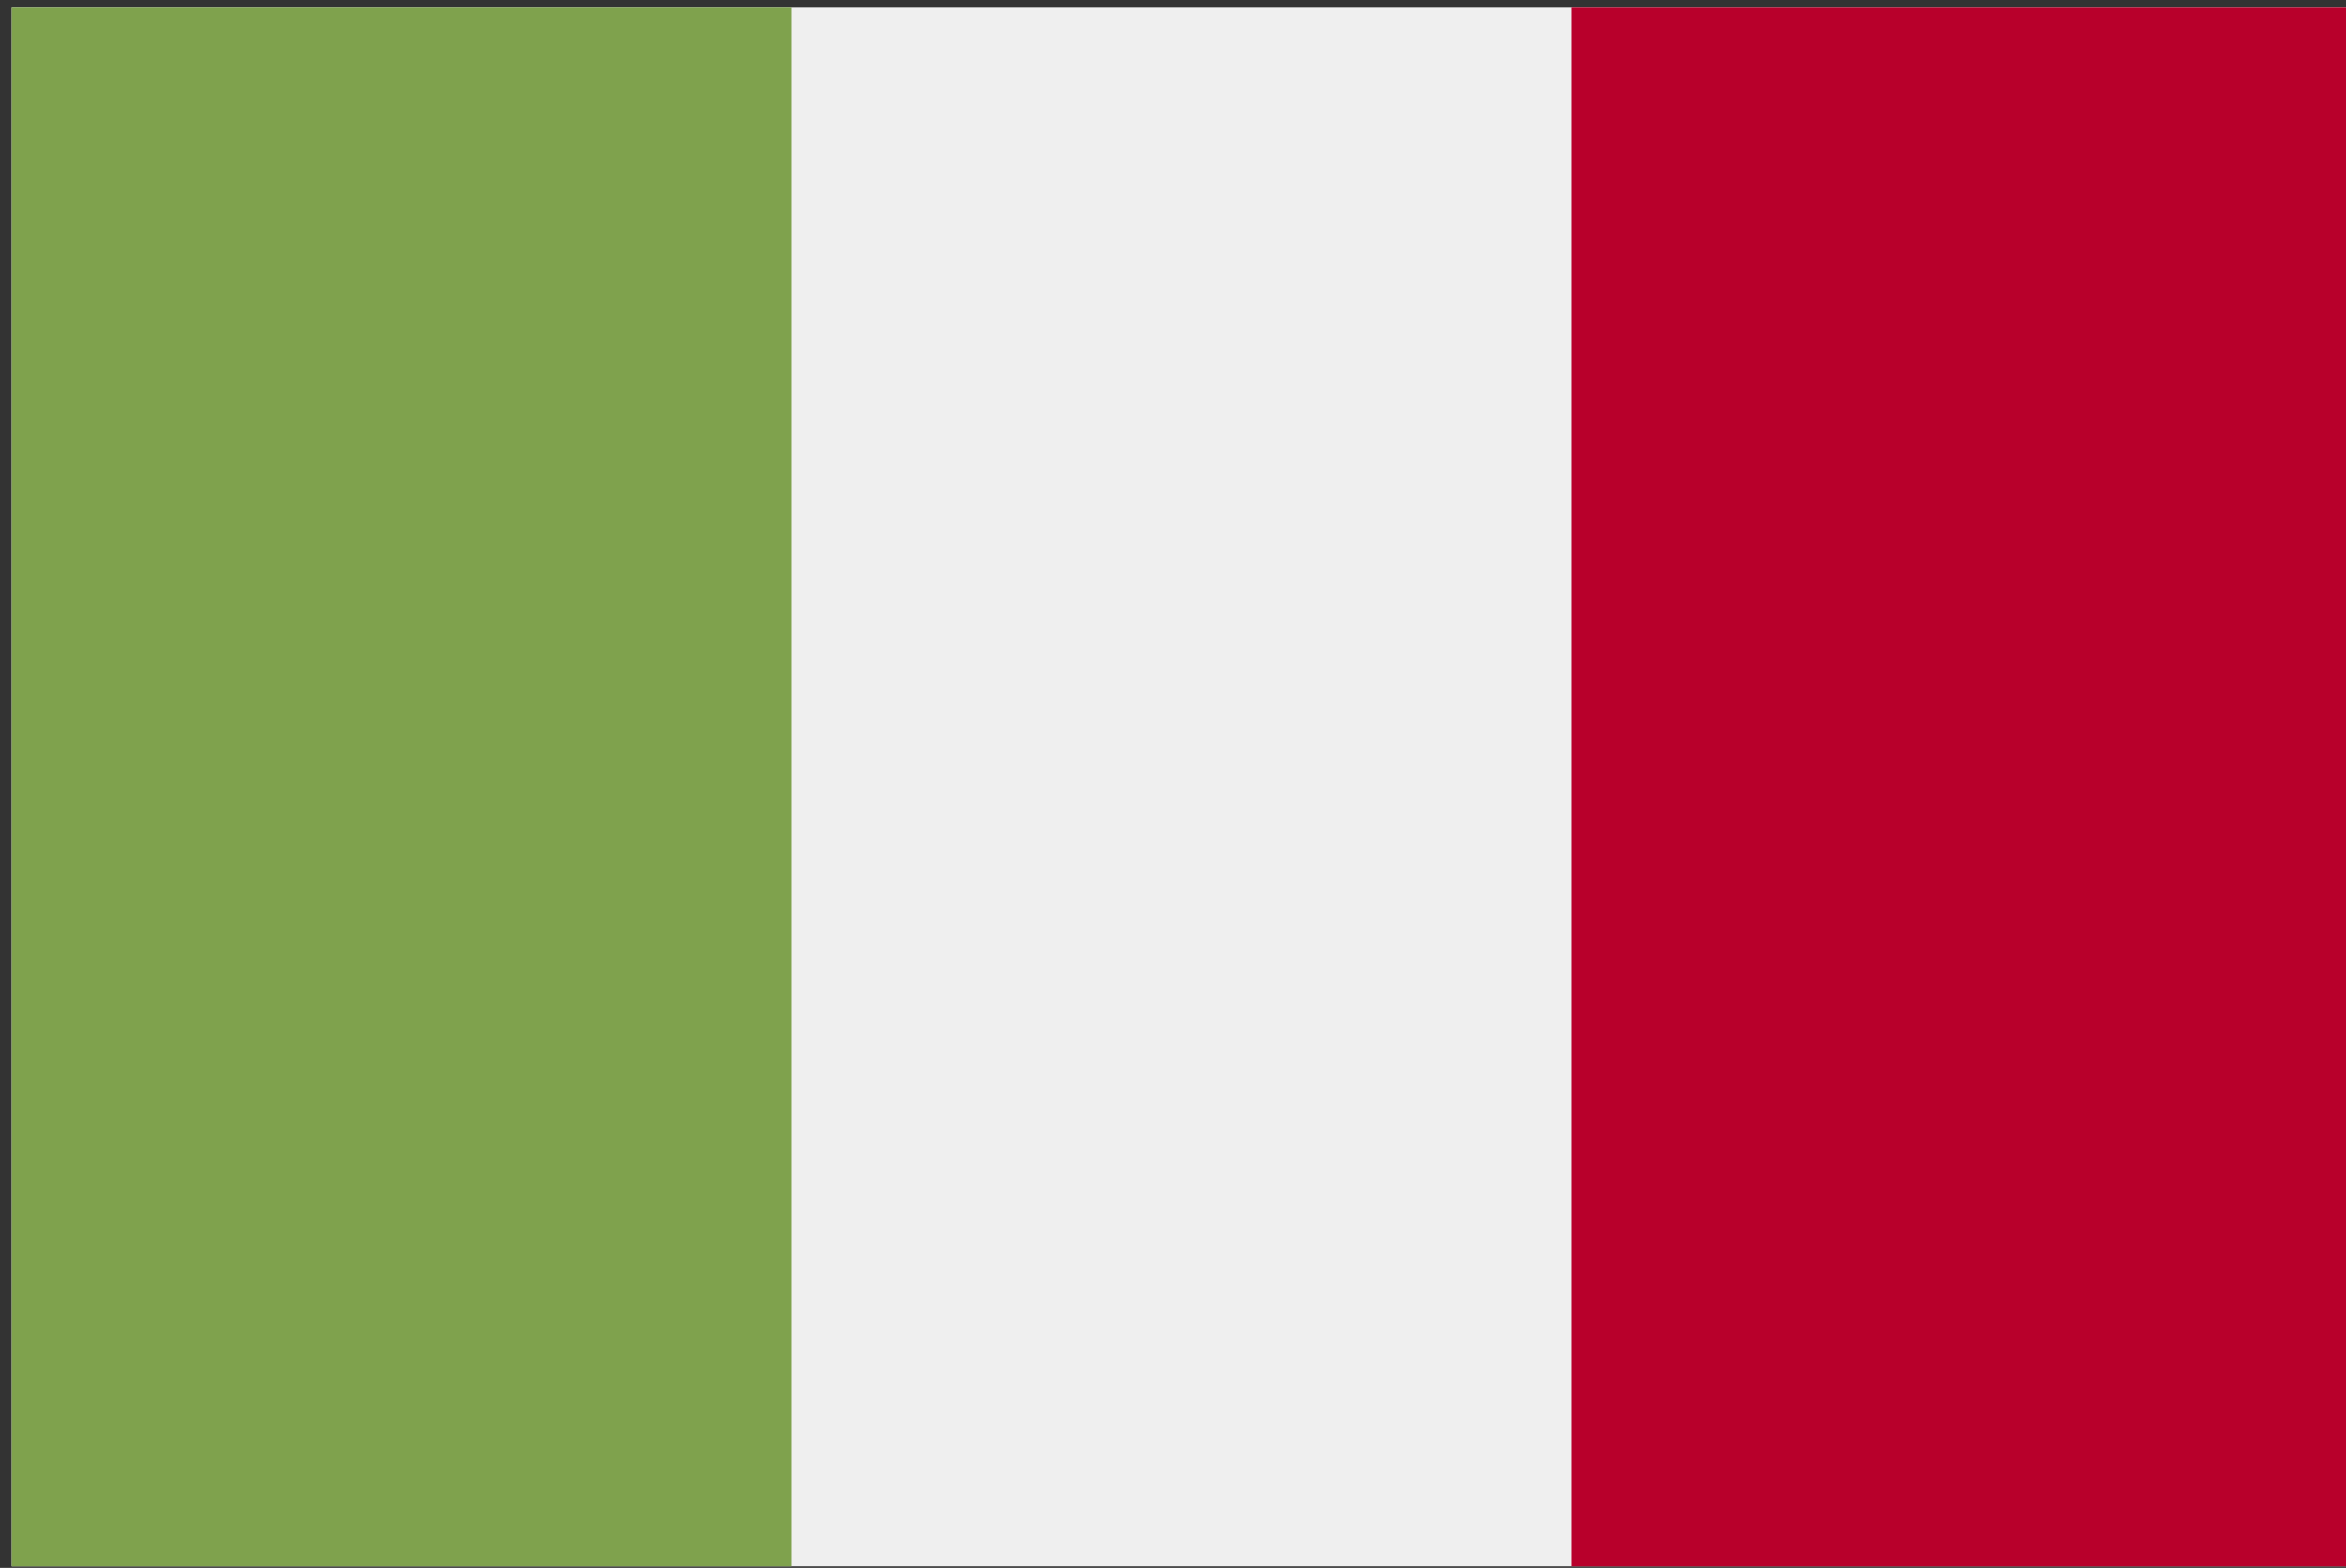 <?xml version="1.0" encoding="iso-8859-1"?>
<!-- Generator: Adobe Illustrator 16.0.0, SVG Export Plug-In . SVG Version: 6.00 Build 0)  -->
<!DOCTYPE svg PUBLIC "-//W3C//DTD SVG 1.1//EN" "http://www.w3.org/Graphics/SVG/1.1/DTD/svg11.dtd">
<svg version="1.1" id="Capa_1" xmlns="http://www.w3.org/2000/svg" xmlns:xlink="http://www.w3.org/1999/xlink" x="0px" y="0px"
	 width="199px" height="133px" viewBox="0 0 199 133" enable-background="new 0 0 199 133" xml:space="preserve">
<rect x="0" y="0" width="199" height="133" fill="#333333" stroke="none"/>
<polygon fill="#EFEFEF" points="133.287,0.585 67.143,0.585 1,0.585 1,132.871 67.143,132.871 133.287,132.871 199.43,132.871 
	199.43,0.585 "/>
<rect x="1" y="0.586" fill="#7FA24D" width="66.142" height="132.289"/>
<rect x="133.289" y="0.586" fill="#B8002B" width="66.141" height="132.289"/>
<g>
</g>
<g>
</g>
<g>
</g>
<g>
</g>
<g>
</g>
<g>
</g>
<g>
</g>
<g>
</g>
<g>
</g>
<g>
</g>
<g>
</g>
<g>
</g>
<g>
</g>
<g>
</g>
<g>
</g>
</svg>
